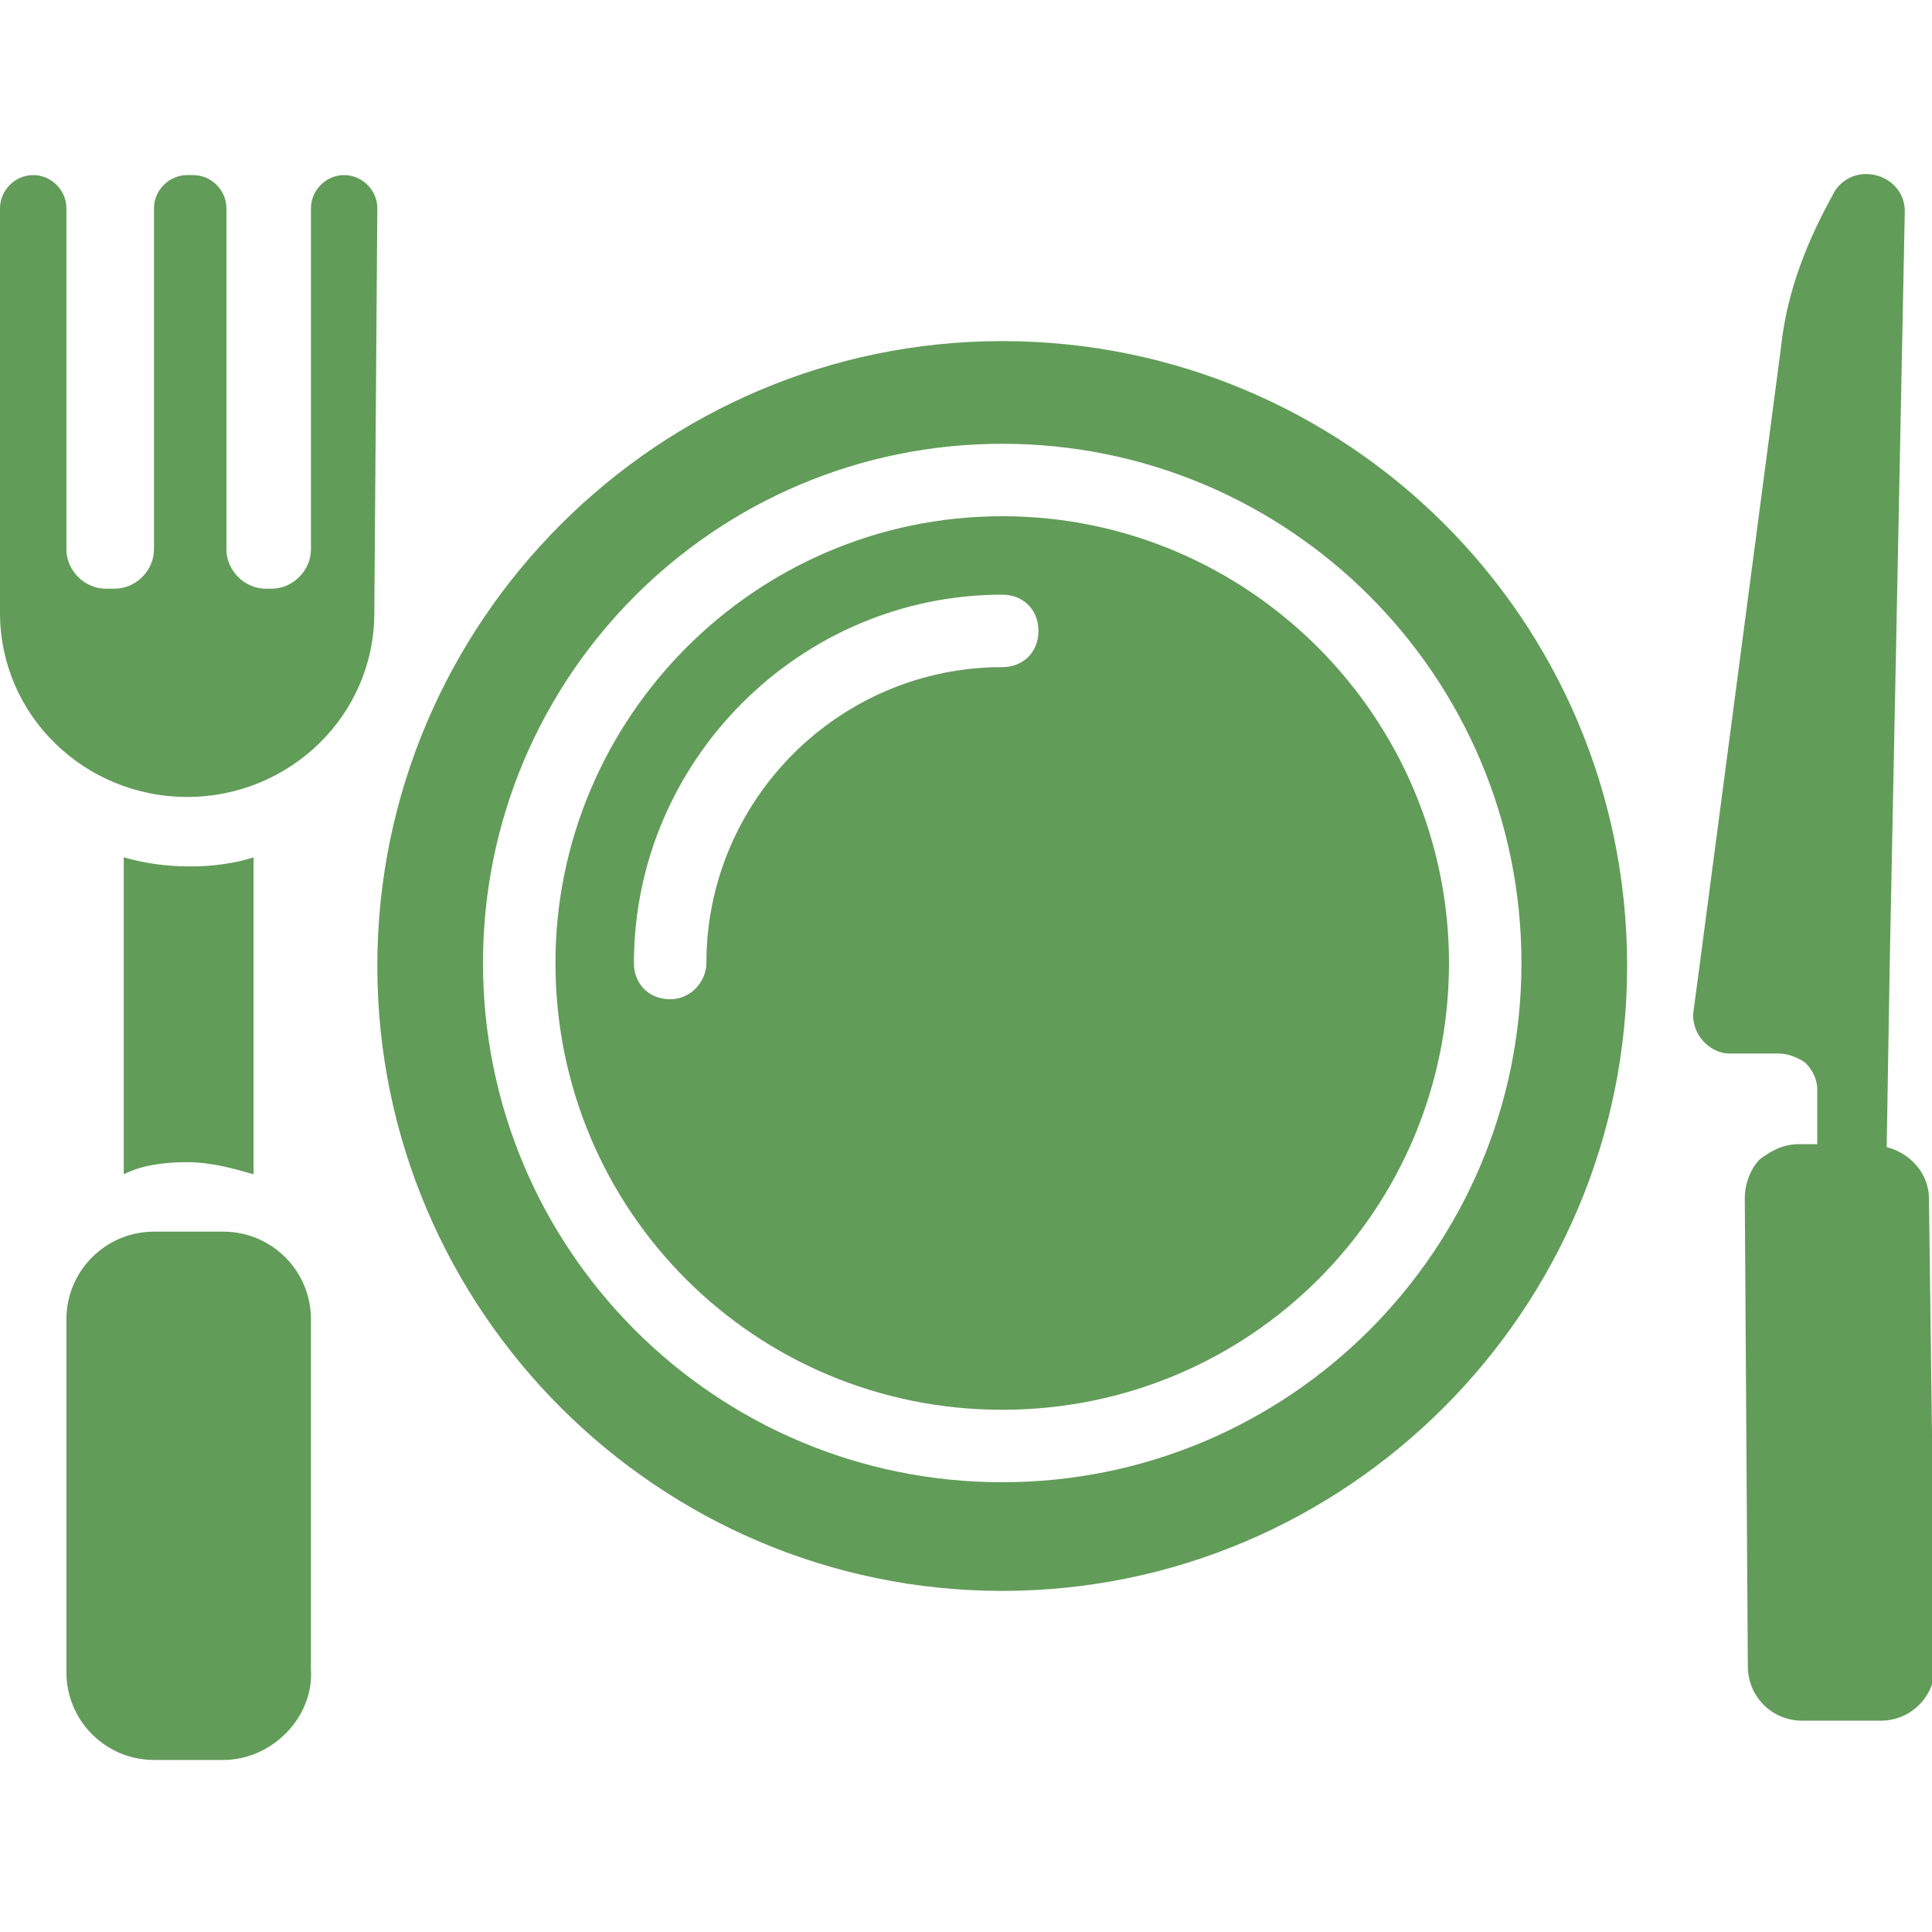 <svg width="40" height="40" viewBox="0 0 40 40" fill="none" xmlns="http://www.w3.org/2000/svg">
<g clip-path="url(#clip0_2310_587)">
<path d="M39.937 24.812C39.937 24.312 39.562 23.875 39.062 23.75L39.124 20L39.437 4.375C39.437 3.625 38.437 3.312 37.999 3.938C37.437 4.938 36.999 6 36.874 7.188L35.187 20L35.062 20.938C34.999 21.375 35.374 21.812 35.812 21.812H36.812C36.999 21.812 37.187 21.875 37.374 22C37.499 22.125 37.624 22.312 37.624 22.562V23.688H37.249C36.937 23.688 36.687 23.812 36.437 24C36.249 24.188 36.124 24.5 36.124 24.812L36.187 34.5C36.187 35.125 36.687 35.625 37.312 35.625H38.937C39.562 35.625 40.062 35.125 40.062 34.5L39.937 24.812Z" fill="#629C59"/>
<path d="M20.75 10.688C15.625 10.688 11.5 14.875 11.5 19.938C11.5 25.062 15.625 29.188 20.75 29.188C25.875 29.188 30 25.062 30 19.938C30 14.875 25.875 10.688 20.75 10.688ZM20.75 13.812C17.375 13.812 14.625 16.562 14.625 19.938C14.625 20.312 14.312 20.688 13.875 20.688C13.438 20.688 13.125 20.375 13.125 19.938C13.125 15.75 16.562 12.312 20.75 12.312C21.188 12.312 21.5 12.625 21.5 13.062C21.5 13.5 21.188 13.812 20.75 13.812ZM20.75 10.688C15.625 10.688 11.5 14.875 11.5 19.938C11.5 25.062 15.625 29.188 20.75 29.188C25.875 29.188 30 25.062 30 19.938C30 14.875 25.875 10.688 20.75 10.688ZM20.75 13.812C17.375 13.812 14.625 16.562 14.625 19.938C14.625 20.312 14.312 20.688 13.875 20.688C13.438 20.688 13.125 20.375 13.125 19.938C13.125 15.75 16.562 12.312 20.75 12.312C21.188 12.312 21.5 12.625 21.5 13.062C21.5 13.5 21.188 13.812 20.75 13.812ZM20.75 7.062C13.625 7.062 7.812 12.875 7.812 20C7.812 27.125 13.625 32.938 20.75 32.938C27.875 32.938 33.688 27.125 33.688 20C33.688 12.812 27.875 7.062 20.75 7.062ZM20.75 30.688C14.812 30.688 10 25.875 10 19.938C10 14 14.812 9.188 20.75 9.188C26.688 9.188 31.5 14 31.5 19.938C31.5 25.875 26.688 30.688 20.75 30.688ZM20.75 10.688C15.625 10.688 11.5 14.875 11.5 19.938C11.5 25.062 15.625 29.188 20.75 29.188C25.875 29.188 30 25.062 30 19.938C30 14.875 25.875 10.688 20.75 10.688ZM20.75 13.812C17.375 13.812 14.625 16.562 14.625 19.938C14.625 20.312 14.312 20.688 13.875 20.688C13.438 20.688 13.125 20.375 13.125 19.938C13.125 15.75 16.562 12.312 20.75 12.312C21.188 12.312 21.5 12.625 21.5 13.062C21.5 13.5 21.188 13.812 20.75 13.812Z" fill="#629C59"/>
<path d="M7.812 4.312L7.75 12.688C7.75 14.812 6 16.5 3.875 16.5C1.75 16.5 0 14.812 0 12.688V4.312C0 3.938 0.312 3.625 0.688 3.625C1.062 3.625 1.375 3.938 1.375 4.312V11.375C1.375 11.812 1.75 12.188 2.188 12.188H2.375C2.812 12.188 3.188 11.812 3.188 11.375V4.312C3.188 3.938 3.5 3.625 3.875 3.625H4C4.375 3.625 4.688 3.938 4.688 4.312V11.375C4.688 11.812 5.062 12.188 5.5 12.188H5.625C6.062 12.188 6.438 11.812 6.438 11.375V4.312C6.438 3.938 6.75 3.625 7.125 3.625C7.5 3.625 7.812 3.938 7.812 4.312Z" fill="#629C59"/>
<path d="M4.625 36.438H3.188C2.188 36.438 1.375 35.625 1.375 34.625V27.312C1.375 26.312 2.188 25.5 3.188 25.5H4.625C5.625 25.5 6.438 26.312 6.438 27.312V34.562C6.5 35.562 5.625 36.438 4.625 36.438Z" fill="#629C59"/>
<path d="M5.25 17.75V24.312C4.812 24.188 4.375 24.062 3.875 24.062C3.375 24.062 2.938 24.125 2.562 24.312V17.75C3 17.875 3.438 17.938 3.938 17.938H4C4.375 17.938 4.875 17.875 5.25 17.75Z" fill="#629C59"/>
</g>
<defs>
<clipPath id="clip0_2310_587">
<rect width="40" height="40" fill="white"/>
</clipPath>
</defs>
</svg>
